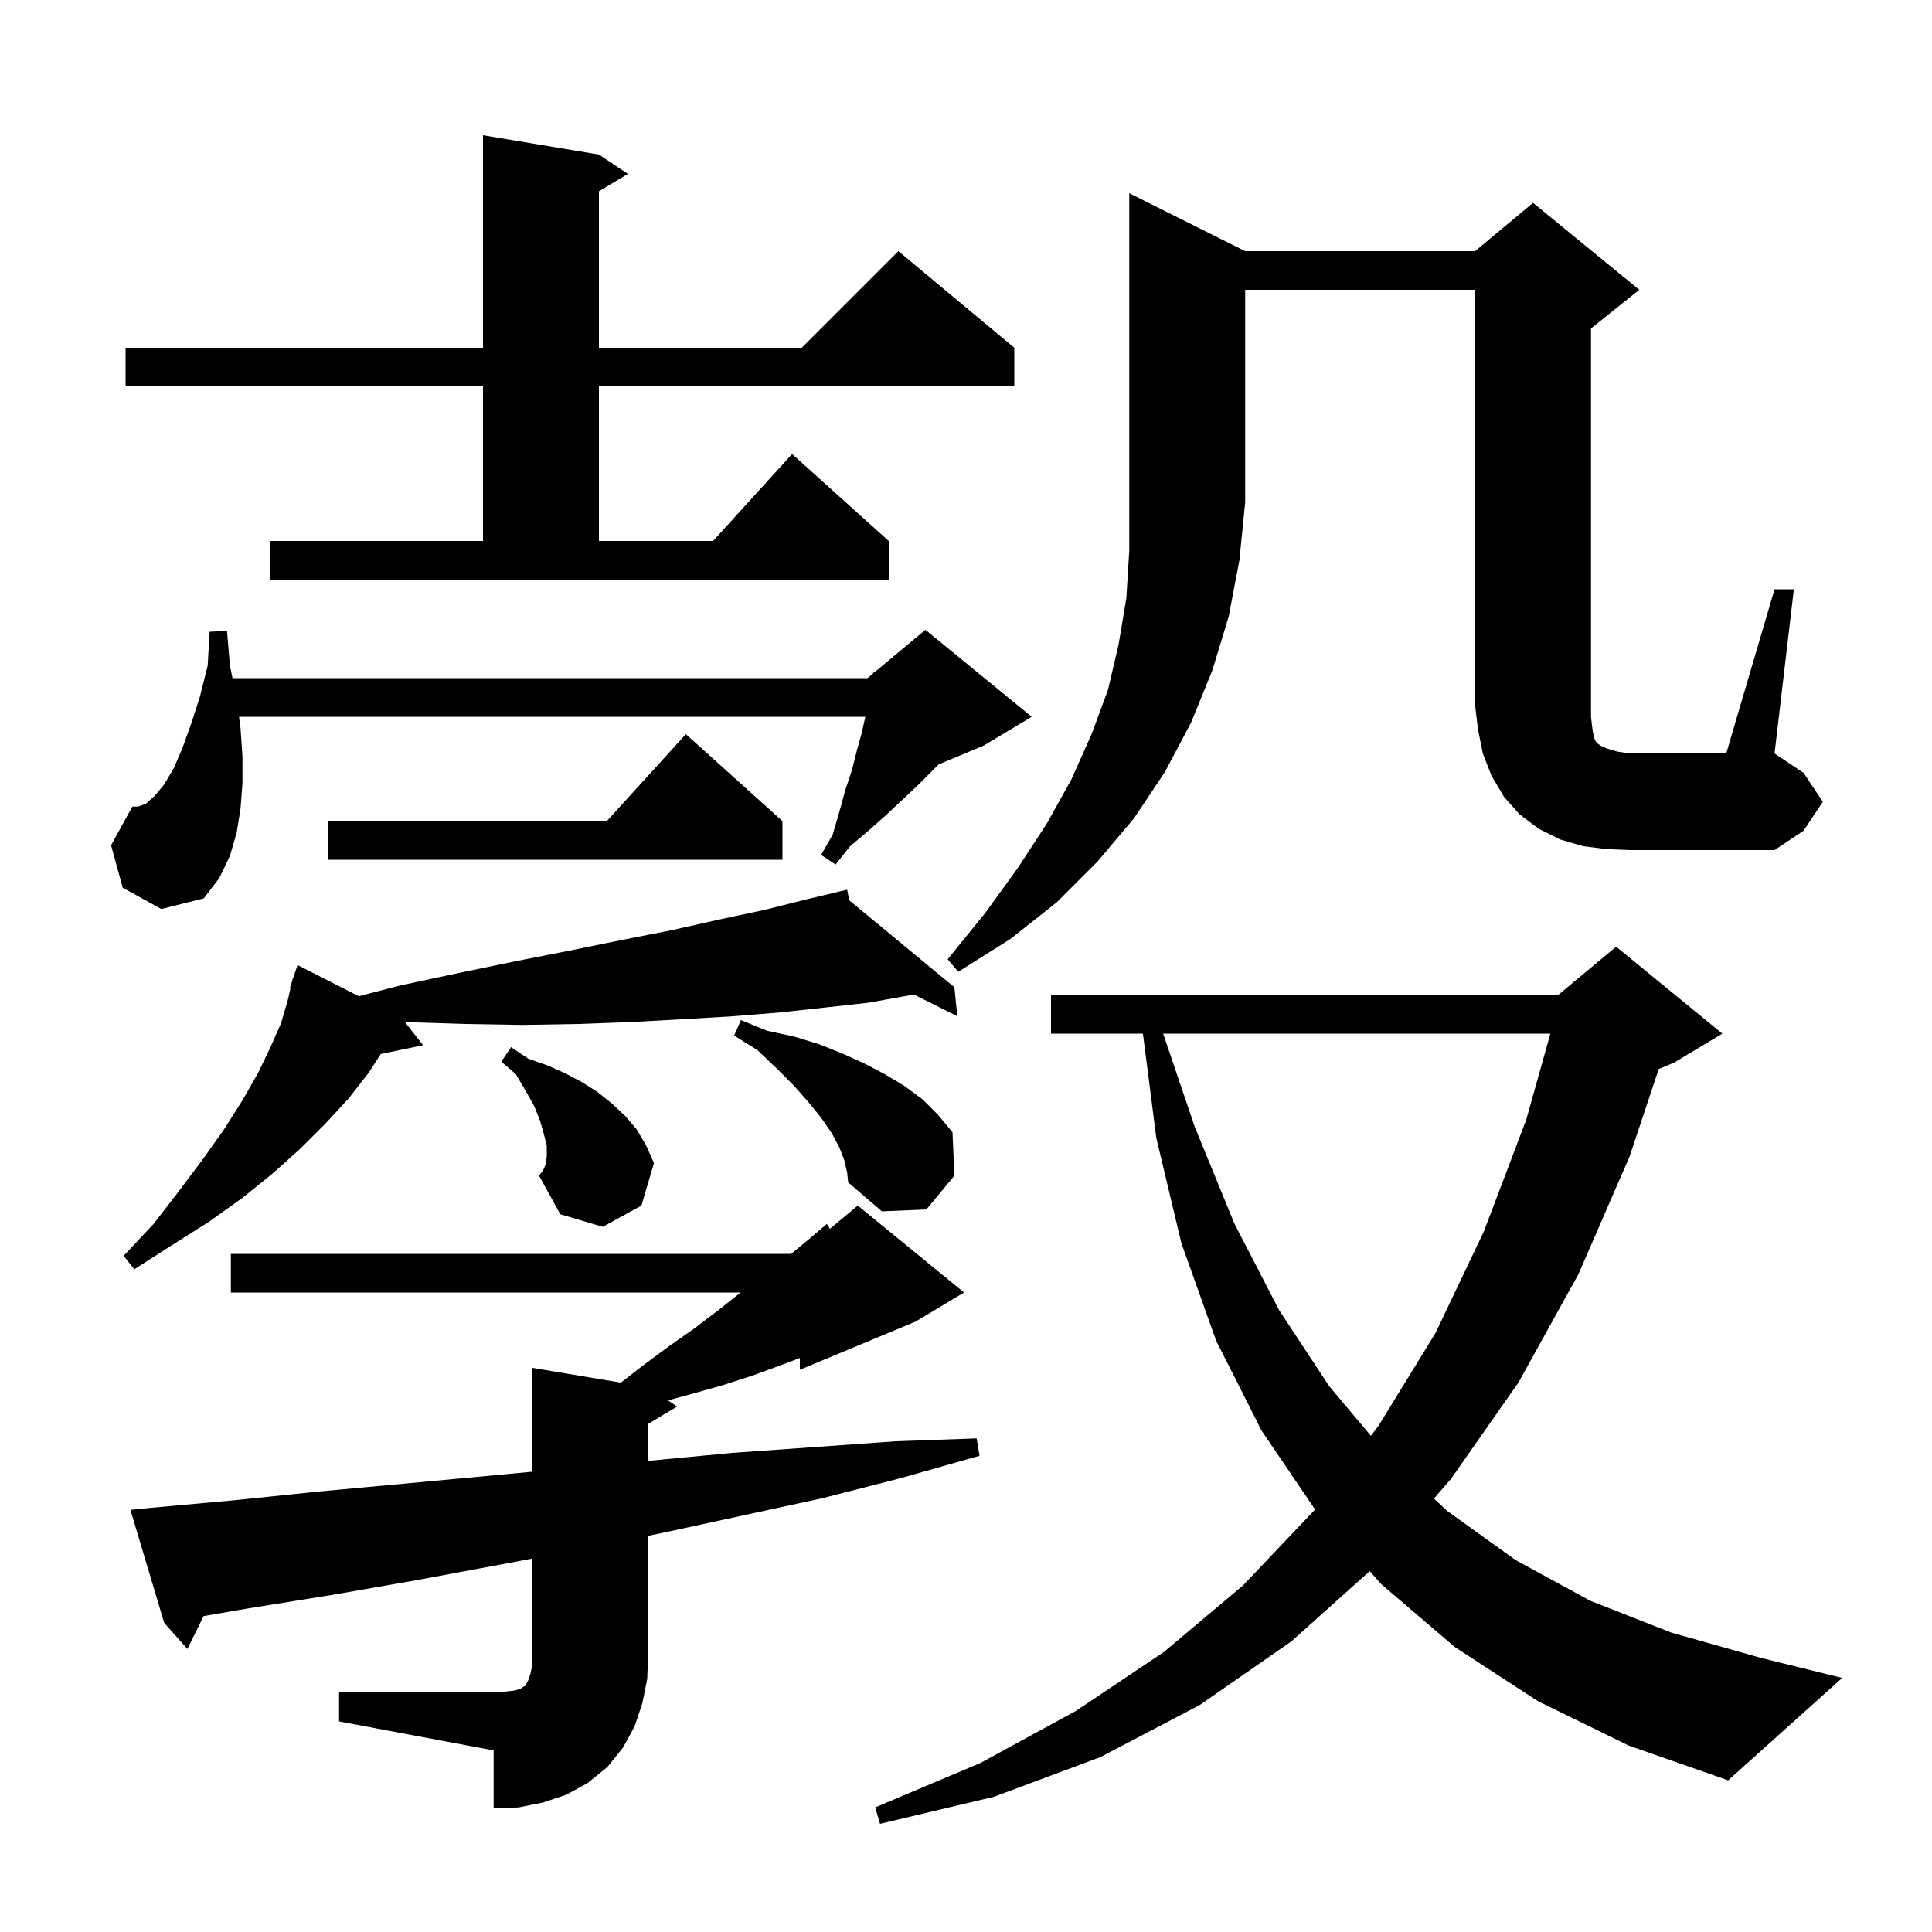 <svg xmlns="http://www.w3.org/2000/svg" xmlns:xlink="http://www.w3.org/1999/xlink" version="1.1" baseProfile="full" viewBox="0 0 200 200" width="200" height="200">
<g fill="black">
<path d="M 159.2 176.1 L 150.6 170.5 L 143.0 164.0 L 141.791 162.646 L 133.7 169.9 L 124.2 176.5 L 113.9 181.9 L 102.9 186.0 L 91.1 188.8 L 90.6 187.1 L 101.5 182.5 L 111.4 177.1 L 120.5 171.0 L 128.7 164.1 L 136.1 156.3 L 136.134 156.255 L 130.6 148.1 L 125.9 138.8 L 122.3 128.7 L 119.7 117.8 L 118.315 107.0 L 108.8 107.0 L 108.8 103.0 L 161.3 103.0 L 167.3 98.0 L 178.3 107.0 L 173.3 110.0 L 171.713 110.661 L 168.7 119.7 L 163.4 131.9 L 157.2 143.1 L 150.2 153.1 L 148.443 155.128 L 149.8 156.4 L 156.9 161.5 L 164.6 165.7 L 173.0 169.0 L 182.2 171.6 L 190.7 173.7 L 178.9 184.3 L 168.6 180.7 Z M 35.1 175.2 L 51.1 175.2 L 52.4 175.1 L 53.3 175.0 L 53.9 174.8 L 54.2 174.6 L 54.4 174.5 L 54.7 173.9 L 54.9 173.3 L 55.1 172.4 L 55.1 161.341 L 51.6 162.0 L 43.0 163.6 L 34.4 165.1 L 25.7 166.5 L 21.075 167.297 L 19.4 170.7 L 17.0 168.0 L 13.5 156.3 L 15.5 156.1 L 24.3 155.3 L 33.0 154.4 L 41.7 153.6 L 50.3 152.8 L 55.1 152.348 L 55.1 141.6 L 64.276 143.129 L 66.5 141.4 L 69.2 139.4 L 71.9 137.5 L 74.4 135.6 L 76.674 133.8 L 23.9 133.8 L 23.9 129.8 L 81.889 129.8 L 83.6 128.4 L 85.6 126.7 L 85.918 127.202 L 88.8 124.8 L 99.8 133.8 L 94.8 136.8 L 82.8 141.8 L 82.8 140.579 L 80.9 141.3 L 77.9 142.4 L 74.8 143.4 L 71.6 144.3 L 69.152 144.968 L 70.1 145.6 L 67.1 147.4 L 67.1 151.228 L 67.4 151.2 L 75.8 150.4 L 84.3 149.8 L 92.7 149.2 L 101.1 148.9 L 101.4 150.7 L 93.3 153.0 L 85.1 155.1 L 68.5 158.7 L 67.1 158.983 L 67.1 171.2 L 67.0 173.8 L 66.5 176.3 L 65.7 178.7 L 64.5 180.9 L 62.9 182.9 L 60.8 184.6 L 58.6 185.8 L 56.2 186.6 L 53.7 187.1 L 51.1 187.2 L 51.1 181.2 L 35.1 178.2 Z M 120.407 107.0 L 123.7 116.7 L 127.8 126.7 L 132.4 135.6 L 137.6 143.5 L 141.916 148.634 L 142.7 147.6 L 148.6 138.0 L 153.6 127.5 L 158.0 115.9 L 160.492 107.0 Z M 87.906 93.197 L 98.8 102.2 L 99.1 105.2 L 94.607 102.954 L 89.9 103.8 L 85.4 104.3 L 80.8 104.8 L 75.9 105.2 L 70.8 105.5 L 65.4 105.8 L 59.9 106.0 L 54.1 106.1 L 48.1 106.0 L 41.915 105.8 L 43.8 108.2 L 39.417 109.107 L 38.2 111.0 L 36.1 113.7 L 33.7 116.3 L 31.1 118.9 L 28.2 121.5 L 25.1 124.0 L 21.6 126.5 L 17.8 128.9 L 13.9 131.4 L 12.8 130.0 L 15.9 126.7 L 18.6 123.2 L 21.0 120.0 L 23.2 116.9 L 25.1 113.9 L 26.7 111.1 L 28.0 108.4 L 29.1 105.9 L 29.8 103.5 L 30.069 102.318 L 30.0 102.3 L 30.229 101.614 L 30.3 101.3 L 30.33 101.311 L 30.8 99.9 L 37.135 103.126 L 41.5 102.0 L 47.6 100.7 L 53.4 99.5 L 59.0 98.4 L 64.4 97.3 L 69.5 96.3 L 74.4 95.2 L 79.1 94.2 L 83.5 93.1 L 86.736 92.33 L 86.7 92.2 L 86.83 92.307 L 87.7 92.1 Z M 56.5 120.5 L 56.6 119.7 L 56.6 118.6 L 56.3 117.4 L 55.9 116.0 L 55.3 114.5 L 54.4 112.9 L 53.4 111.2 L 51.9 109.9 L 52.9 108.4 L 54.7 109.6 L 56.7 110.3 L 58.5 111.1 L 60.2 112.0 L 61.8 113.0 L 63.3 114.2 L 64.7 115.5 L 65.9 116.9 L 66.9 118.6 L 67.7 120.4 L 66.4 124.8 L 62.4 127.0 L 58.0 125.7 L 55.8 121.7 L 56.2 121.2 Z M 87.4 120.1 L 86.9 118.8 L 86.1 117.3 L 85.0 115.7 L 83.7 114.1 L 82.2 112.4 L 80.4 110.6 L 78.4 108.7 L 76.0 107.2 L 76.7 105.6 L 79.4 106.7 L 82.2 107.3 L 84.8 108.1 L 87.3 109.1 L 89.5 110.1 L 91.6 111.2 L 93.6 112.4 L 95.5 113.8 L 97.1 115.4 L 98.6 117.2 L 98.8 121.7 L 95.9 125.2 L 91.3 125.4 L 87.8 122.4 L 87.7 121.4 Z M 128.9 26.0 L 152.7 26.0 L 158.7 21.0 L 169.7 30.0 L 164.7 34.0 L 164.7 74.2 L 164.8 75.1 L 164.9 75.8 L 165.1 76.6 L 165.3 76.9 L 165.7 77.2 L 166.4 77.5 L 167.4 77.8 L 168.7 78.0 L 178.7 78.0 L 183.7 61.0 L 185.7 61.0 L 183.7 78.0 L 186.7 80.0 L 188.7 83.0 L 186.7 86.0 L 183.7 88.0 L 168.7 88.0 L 166.3 87.9 L 163.9 87.6 L 161.5 86.9 L 159.3 85.8 L 157.3 84.3 L 155.7 82.5 L 154.4 80.3 L 153.5 78.0 L 153.0 75.5 L 152.7 73.0 L 152.7 30.0 L 128.9 30.0 L 128.9 52.0 L 128.3 58.0 L 127.2 63.8 L 125.5 69.4 L 123.3 74.8 L 120.6 79.9 L 117.4 84.7 L 113.6 89.2 L 109.4 93.4 L 104.6 97.2 L 99.2 100.6 L 98.1 99.3 L 102.0 94.5 L 105.4 89.8 L 108.4 85.2 L 110.9 80.7 L 113.0 76.0 L 114.7 71.4 L 115.8 66.7 L 116.6 61.9 L 116.9 57.0 L 116.9 20.0 Z M 12.7 91.9 L 11.5 87.5 L 13.7 83.5 L 14.3 83.5 L 15.1 83.2 L 16.0 82.4 L 17.0 81.2 L 18.0 79.5 L 18.9 77.4 L 19.8 74.9 L 20.7 72.1 L 21.5 68.9 L 21.7 65.4 L 23.5 65.3 L 23.8 68.9 L 24.068 70.2 L 89.8 70.2 L 90.384 69.714 L 90.4 69.6 L 90.476 69.637 L 95.8 65.2 L 106.8 74.2 L 101.8 77.2 L 97.171 79.129 L 94.9 81.4 L 91.7 84.4 L 89.9 86.0 L 88.0 87.6 L 86.5 89.5 L 85.0 88.5 L 86.2 86.4 L 86.9 84.0 L 87.5 81.8 L 88.2 79.7 L 88.7 77.7 L 89.2 75.9 L 89.578 74.2 L 24.745 74.2 L 24.9 75.4 L 25.1 78.3 L 25.1 81.1 L 24.9 83.7 L 24.5 86.2 L 23.8 88.6 L 22.7 90.9 L 21.1 93.0 L 16.7 94.1 Z M 81.0 85.0 L 81.0 89.0 L 34.0 89.0 L 34.0 85.0 L 62.818 85.0 L 71.0 76.0 Z M 28.0 56.0 L 50.0 56.0 L 50.0 40.0 L 13.0 40.0 L 13.0 36.0 L 50.0 36.0 L 50.0 14.0 L 62.0 16.0 L 65.0 18.0 L 62.0 19.8 L 62.0 36.0 L 83.0 36.0 L 93.0 26.0 L 105.0 36.0 L 105.0 40.0 L 62.0 40.0 L 62.0 56.0 L 73.818 56.0 L 82.0 47.0 L 92.0 56.0 L 92.0 60.0 L 28.0 60.0 Z " />
</g>
</svg>

